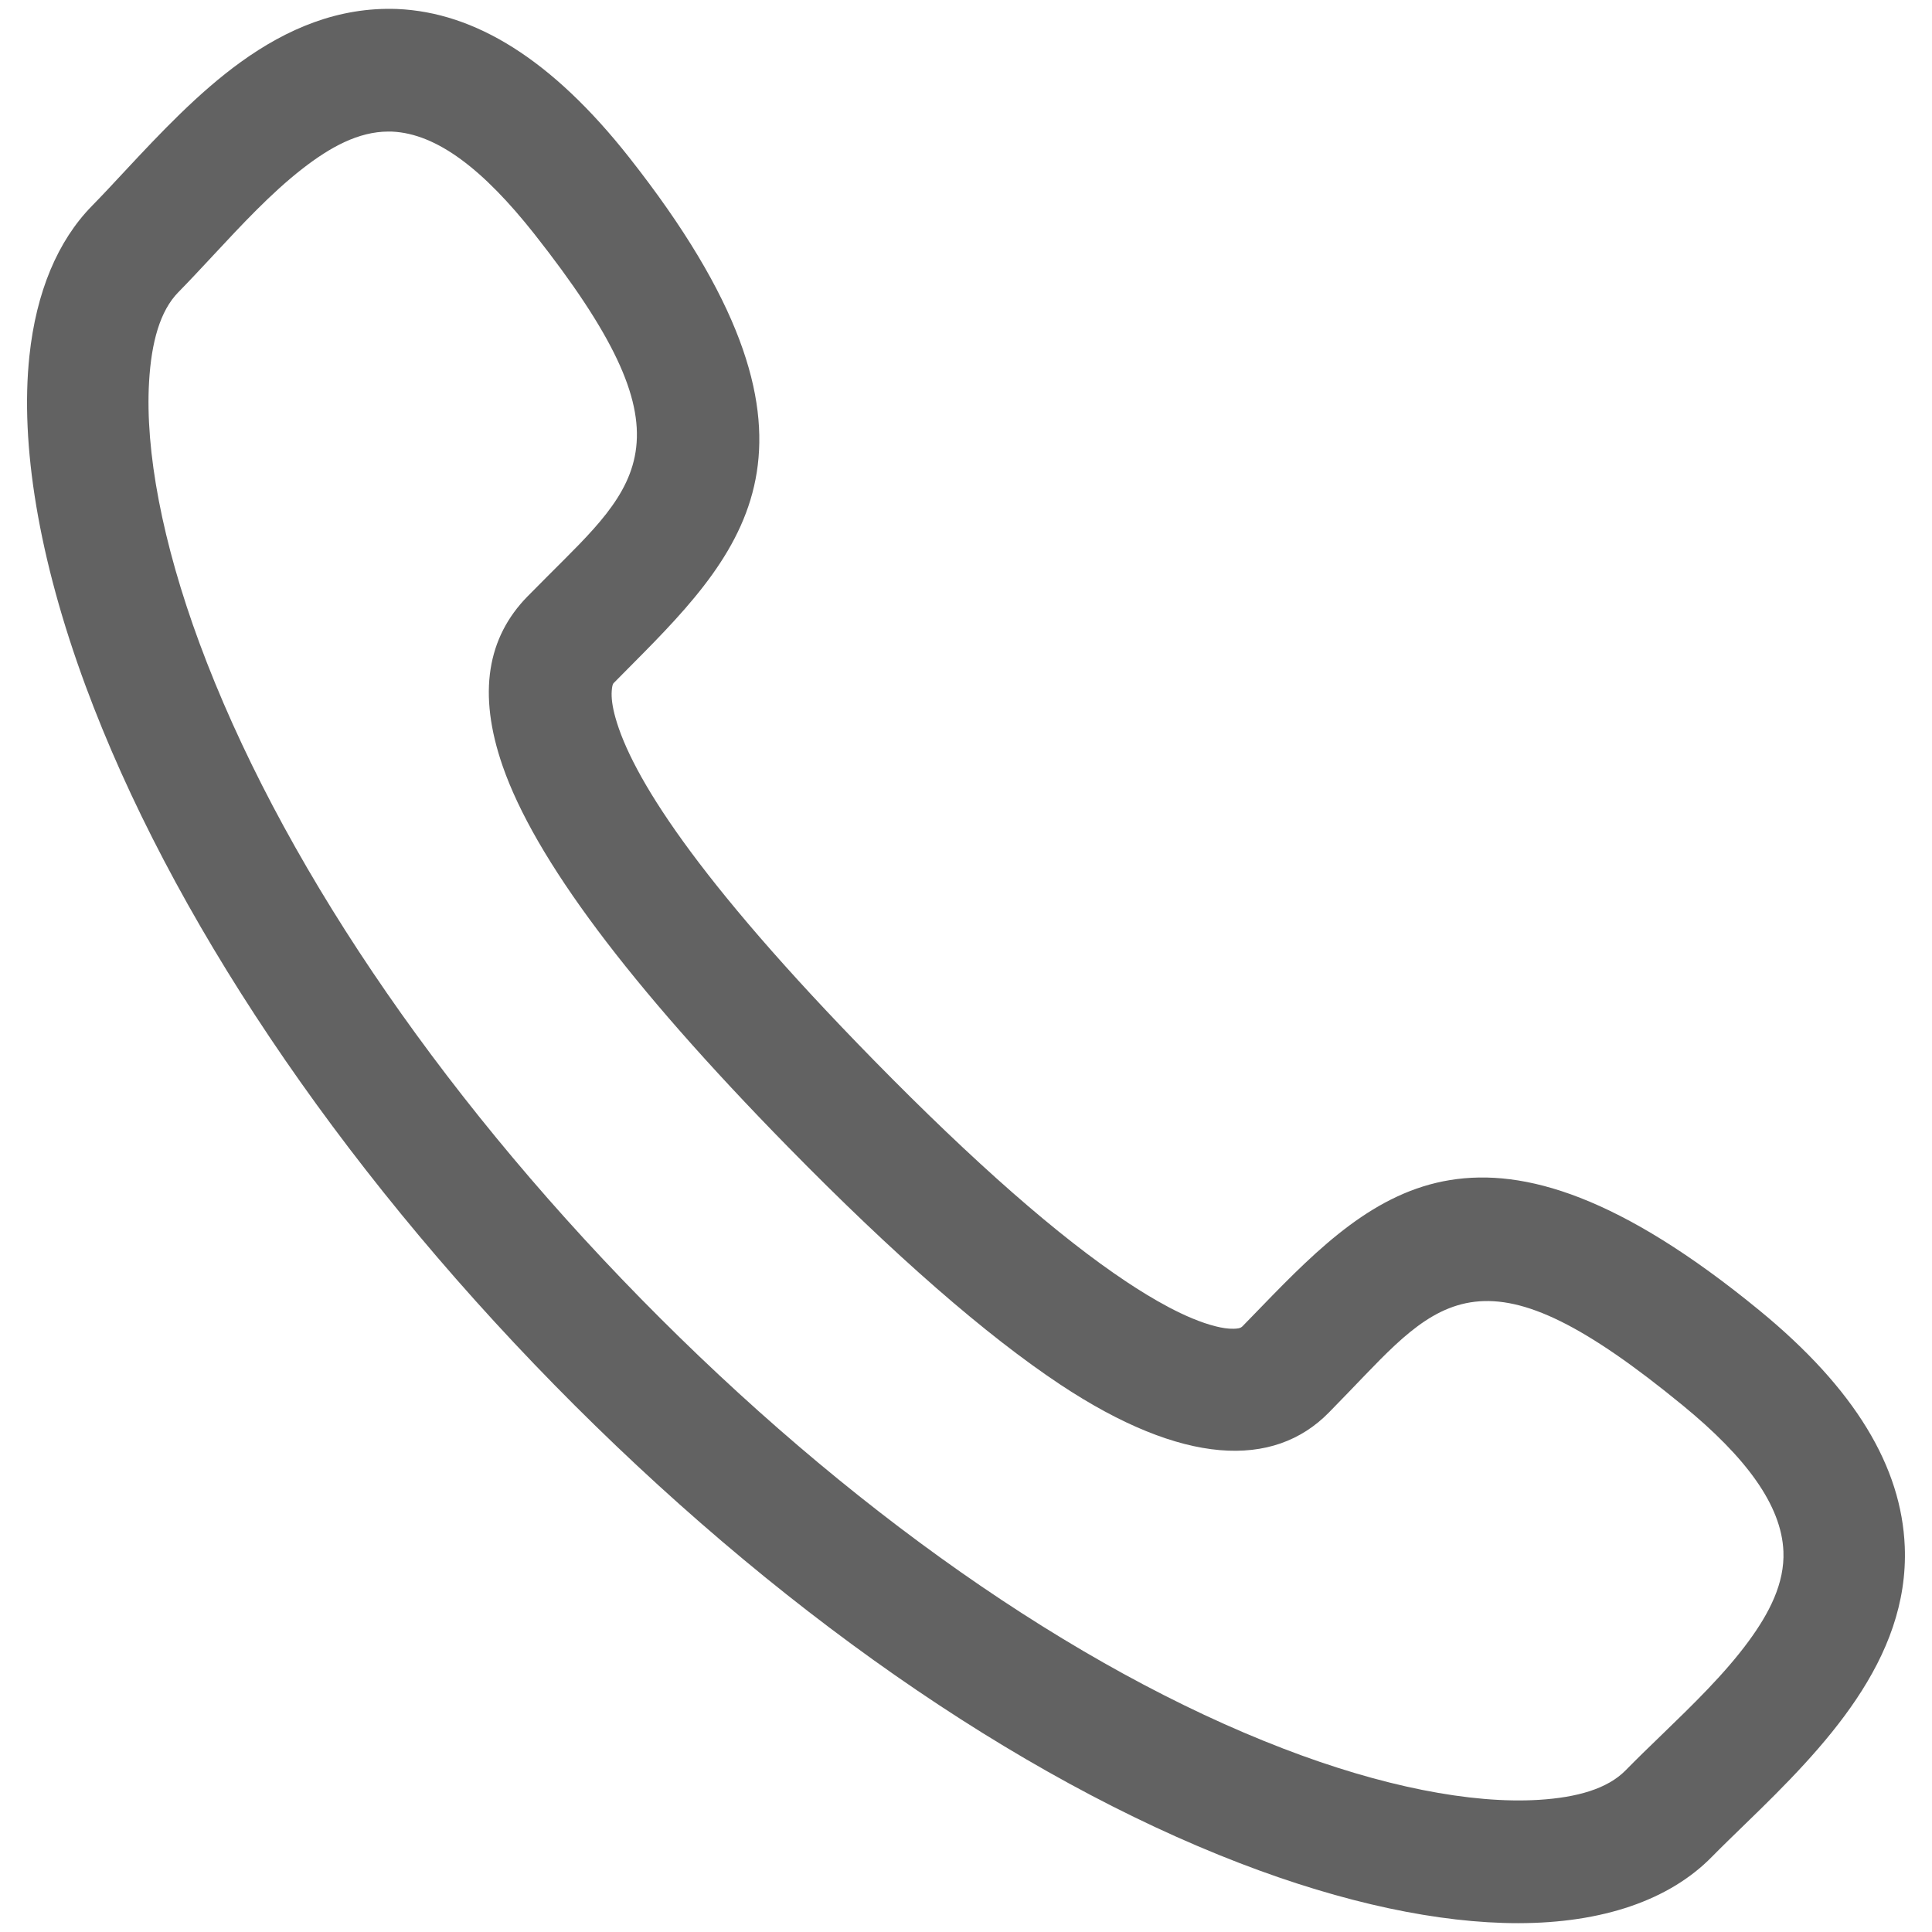 <?xml version="1.0" encoding="UTF-8" standalone="no"?>
<!DOCTYPE svg PUBLIC "-//W3C//DTD SVG 1.1//EN" "http://www.w3.org/Graphics/SVG/1.1/DTD/svg11.dtd">
<svg width="100%" height="100%" viewBox="0 0 512 512" version="1.1" xmlns="http://www.w3.org/2000/svg"
     xml:space="preserve"
     style="fill-rule:evenodd;clip-rule:evenodd;stroke-linejoin:round;stroke-miterlimit:2;">
    <g>
        <path d="M402.287,509.659C424.793,509.659 442.503,503.481 453.674,492.068C456.484,489.218 459.523,486.283 462.641,483.249C483.361,463.187 505.991,439.93 504.781,409.852C503.927,388.796 491.69,368.11 466.249,347.255C429.337,316.987 403.921,309.543 384.3,312.726C364.464,315.944 349.766,330.301 334.355,346.247C334.368,346.233 329.265,351.488 329.265,351.488C328.691,352.073 327.806,352.109 326.878,352.132C325.438,352.168 323.879,351.915 322.25,351.511C314.182,349.511 304.968,343.953 298.678,339.784C280.646,327.83 258.112,308.037 231.651,281.046C183.755,232.191 167.313,205.207 163.102,190.212C162.264,187.229 161.979,184.908 162.117,183.095C162.198,182.031 162.317,181.339 162.635,181.014C162.608,181.042 167.679,175.919 167.679,175.919C183.292,160.236 197.388,145.307 200.559,125.112C203.694,105.145 196.384,79.329 166.769,41.761C146.276,15.749 125.878,3.254 105.222,2.381C89.713,1.817 76.086,7.581 63.807,16.439C52.572,24.545 42.476,35.274 33.03,45.406C30.061,48.598 27.193,51.688 24.372,54.565C15.289,63.822 9.593,77.366 7.791,94.357C5.317,117.694 10.176,147.944 22.695,181.807C45.047,242.239 89.119,308.054 146.933,367.025C204.75,426 269.287,470.966 328.552,493.757C356.24,504.415 381.438,509.659 402.287,509.659ZM102.941,34.866C103.257,34.866 103.574,34.864 103.891,34.877C115.817,35.396 128.169,44.996 141.605,62.002C162.524,88.54 170.131,105.131 168.598,118.557C167.104,131.635 156.931,140.842 144.986,152.828L139.766,158.087C129.24,168.847 126.459,183.595 133.214,203.033C141.709,227.479 166.491,260.763 208.789,303.898C237.016,332.707 261.351,353.898 281.022,366.95C313.385,388.407 337.515,389.297 352.19,374.309L357.41,368.934C369.118,356.824 378.06,346.485 390.828,344.98C403.932,343.434 420.068,351.214 445.978,372.468C462.719,386.19 472.127,398.905 472.625,411.144C472.968,419.548 468.925,427.422 463.376,434.981C456.936,443.754 448.366,452 440.364,459.757C437.05,462.953 433.822,466.08 430.807,469.155C426.005,474.053 417.918,476.356 407.767,476.979C389.845,478.077 366.077,473.41 340.035,463.374C284.668,442.088 224.28,399.682 169.827,344.156C115.339,288.577 73.755,226.915 52.865,170.44C43.019,143.807 38.431,119.493 39.507,101.16C40.121,90.713 42.395,82.398 47.248,77.452C50.262,74.379 53.322,71.091 56.48,67.701C63.928,59.707 71.832,51.166 80.23,44.649C87.446,39.051 94.935,34.866 102.941,34.866Z" style="fill:rgb(98,98,98);fill-rule:nonzero;"/>
    </g>
</svg>
